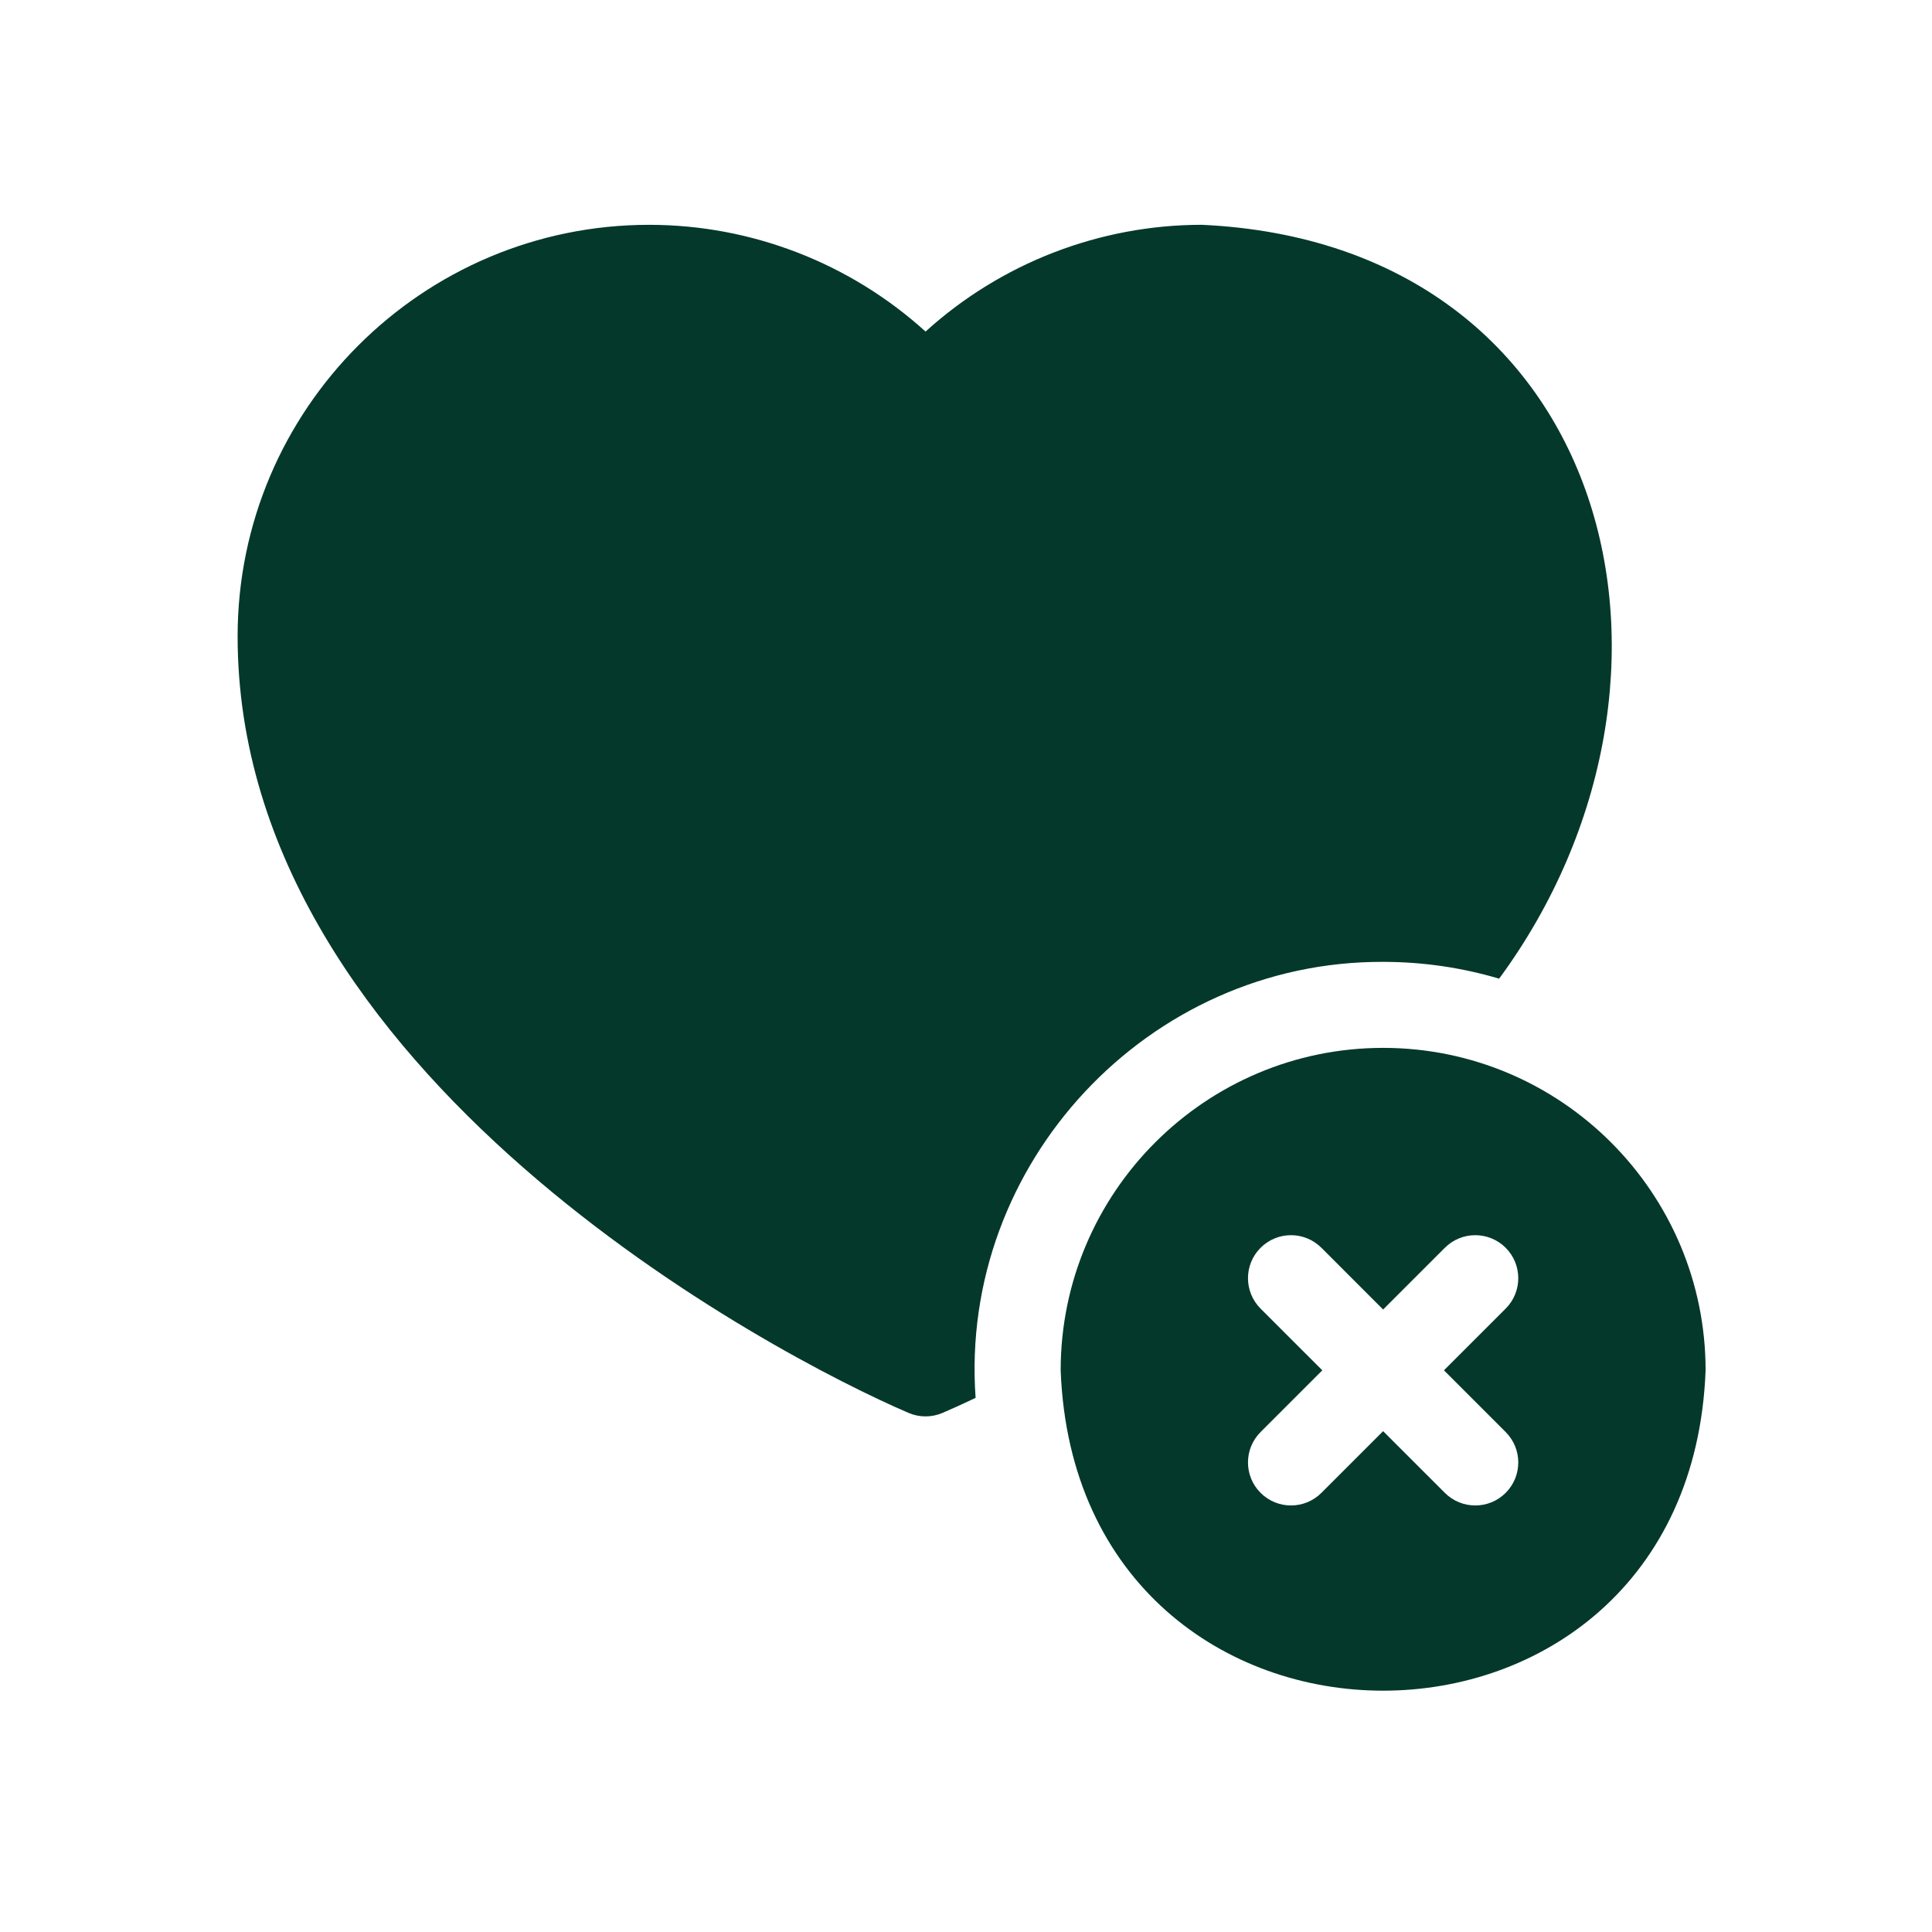 <svg xmlns="http://www.w3.org/2000/svg" width="101" height="101" viewBox="0 0 101 101" fill="none"><g clip-path="url(#clip0_2136_1559)"><path d="M72.306 50.284C74.412 50.284 76.447 50.592 78.371 51.162C89.921 35.45 84.342 12.754 62.834 11.752C57.471 11.753 52.324 13.762 48.385 17.333C44.445 13.762 39.298 11.753 33.935 11.753C22.073 11.753 12.422 21.404 12.422 33.266C12.422 56.18 40.56 70.891 47.499 73.864C48.064 74.106 48.705 74.106 49.27 73.864C49.751 73.658 50.334 73.395 51.002 73.077C50.127 60.832 60.027 50.235 72.306 50.284Z" fill="#04382B"></path><path d="M72.306 54.78C63.011 54.78 55.449 62.342 55.449 71.637C56.297 93.97 88.32 93.964 89.164 71.637C89.164 62.342 81.602 54.78 72.306 54.78ZM78.713 74.864C79.591 75.742 79.591 77.165 78.713 78.043C77.835 78.921 76.411 78.921 75.533 78.043L72.306 74.817L69.08 78.043C68.202 78.921 66.778 78.921 65.9 78.043C65.022 77.165 65.022 75.742 65.9 74.864L69.127 71.637L65.9 68.411C65.022 67.533 65.022 66.109 65.9 65.231C66.778 64.353 68.202 64.353 69.08 65.231L72.306 68.458L75.533 65.231C76.411 64.353 77.835 64.353 78.713 65.231C79.591 66.109 79.591 67.533 78.713 68.411L75.486 71.637L78.713 74.864Z" fill="#04382B"></path></g><defs><clipPath id="clip0_2136_1559"><rect width="100" height="100" fill="white" transform="translate(0.797 0.068)"></rect></clipPath></defs></svg>